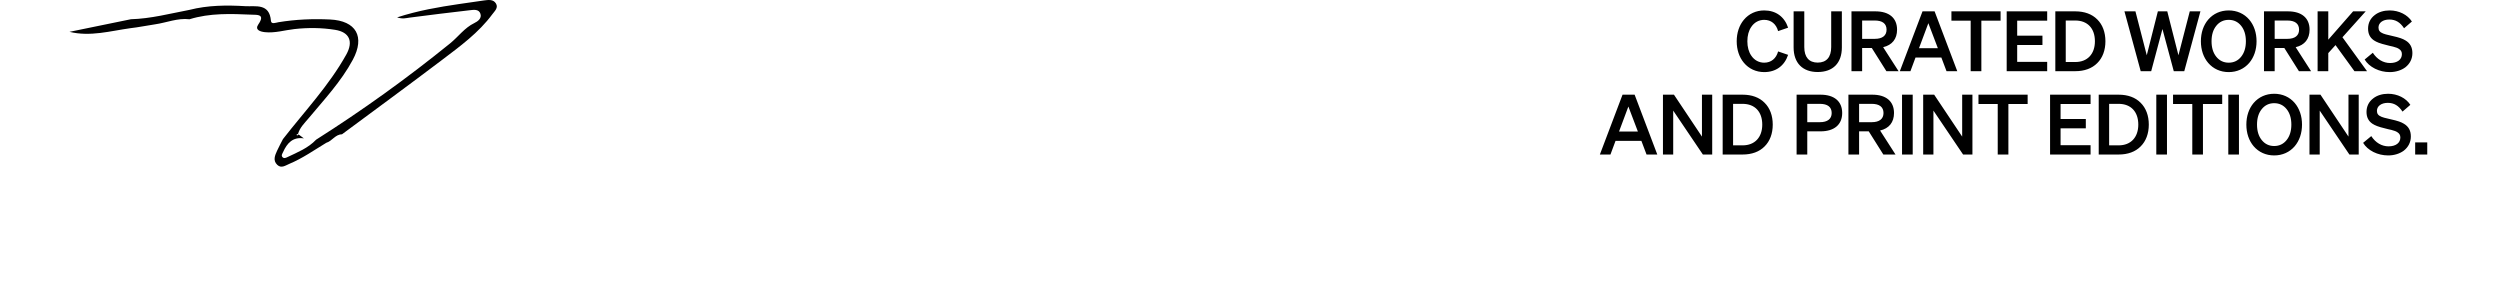 <svg width="1440" height="176" viewBox="0 0 1440 176" fill="none" xmlns="http://www.w3.org/2000/svg">
<path d="M196.987 77.361C193.106 77.38 191.314 81.261 187.951 82.243C180.959 86.461 174.271 91.201 166.689 94.365C164.443 95.302 162.046 97.177 159.713 94.96C157.067 92.451 158.365 89.522 159.6 86.817C160.635 84.547 161.846 82.355 162.979 80.124C175.428 64.125 189.469 49.333 199.443 31.459C203.627 23.956 201.371 18.517 193.023 17.184C185.251 15.944 177.464 15.871 169.614 16.74C163.95 17.365 158.39 19.147 152.609 18.532C149.939 18.249 146.59 17.248 148.801 14.045C152.951 8.04 148.084 8.582 145.067 8.45C133.008 7.933 120.915 7.44 109.154 11.092C102.31 10.281 95.958 13.054 89.362 14.006C84.632 14.69 79.911 15.705 75.131 16.237C63.527 17.834 52.068 21.256 40 18.341C51.8 15.92 63.6 13.503 75.395 11.082C86.873 10.764 97.93 7.816 109.12 5.687C119.699 2.997 130.523 2.909 141.263 3.554C147.137 3.905 155.226 1.708 156.061 11.985C156.242 14.197 158.844 13.054 160.406 12.795C170.258 11.18 180.178 10.745 190.128 11.228C205.15 11.956 210.354 21.119 203.222 34.423C196.479 47.004 186.715 57.364 177.659 68.226C175.36 70.985 172.714 73.465 171.693 77.068C171.371 77.263 171.049 77.458 170.727 77.653C171.298 78.449 171.615 77.697 172.011 77.444C173.011 78.2 174.017 78.952 175.028 79.709C168.657 78.747 165.356 82.453 163.037 87.632C162.622 88.555 161.841 89.531 162.71 90.503C163.584 91.475 164.692 90.903 165.6 90.474C171.435 87.696 177.498 85.284 182.087 80.456C208.89 63.456 234.603 44.968 259.272 24.981C263.979 21.168 267.547 16.027 273.206 13.293C275.207 12.327 277.629 10.594 276.726 7.908C275.793 5.14 272.84 5.638 270.623 5.892C259.053 7.205 247.502 8.66 235.956 10.145C233.935 10.403 231.967 11.101 228.73 10.013C241.077 6.014 252.652 4.076 264.276 2.348C269.09 1.63 273.904 0.913 278.732 0.263C281.271 -0.079 284.146 -0.518 285.675 2.03C287.149 4.491 284.971 6.332 283.6 8.187C275.681 18.898 265.023 26.641 254.595 34.54C235.521 48.986 216.203 63.1 196.987 77.356V77.361Z" fill="black"/>
<path d="M1008.79 15.416C1007.25 17.576 1006.48 20.504 1006.48 23.768C1006.48 27.032 1007.25 29.96 1008.79 32.12C1010.51 34.664 1013.15 36.104 1016.18 36.104C1020.16 36.104 1023.09 33.704 1024.19 29.624L1029.95 31.592C1027.84 37.928 1022.9 41.528 1016.18 41.528C1011.52 41.528 1007.35 39.608 1004.47 36.152C1001.78 32.936 1000.34 28.616 1000.34 23.768C1000.34 18.92 1001.78 14.6 1004.47 11.384C1007.35 7.928 1011.52 6.008 1016.18 6.008C1022.9 6.008 1027.84 9.608 1029.95 15.944L1024.19 17.912C1023.09 13.832 1020.16 11.432 1016.18 11.432C1013.15 11.432 1010.51 12.872 1008.79 15.416ZM1046.99 41.48C1038.31 41.48 1033.12 36.296 1033.12 27.32V6.536H1039.27V27.128C1039.27 32.936 1042 36.056 1046.99 36.056C1052.03 36.056 1054.77 32.936 1054.77 27.128V6.536H1060.91V27.32C1060.91 36.344 1055.78 41.48 1046.99 41.48ZM1078.16 27.656H1072.59V41H1066.45V6.536H1080.23C1088.15 6.536 1092.71 10.376 1092.71 17.096C1092.71 22.424 1089.87 25.976 1084.69 27.176L1093.57 41H1086.56L1078.16 27.656ZM1072.59 11.816V22.376H1079.89C1084.26 22.376 1086.66 20.504 1086.66 17.096C1086.66 13.64 1084.31 11.816 1079.89 11.816H1072.59ZM1094.31 41L1107.37 6.536H1114.33L1127.38 41H1121.19L1118.22 33.128H1103.34L1100.41 41H1094.31ZM1116.2 27.752L1110.73 13.352L1105.35 27.752H1116.2ZM1152.34 6.536V11.912H1141.26V41H1135.11V11.912H1124.02V6.536H1152.34ZM1155.85 41V6.536H1179.18V11.912H1161.9V20.552H1176.45V25.928H1161.9V35.624H1179.18V41H1155.85ZM1195.39 41H1183.87V6.536H1195.39C1200.63 6.536 1204.99 8.12 1208.02 11.192C1211.09 14.216 1212.72 18.584 1212.72 23.768C1212.72 28.952 1211.09 33.32 1208.02 36.344C1204.99 39.416 1200.63 41 1195.39 41ZM1189.87 11.816V35.72H1195.39C1202.35 35.72 1206.67 31.112 1206.67 23.768C1206.67 16.328 1202.4 11.816 1195.35 11.816H1189.87ZM1236.54 31.832L1242.93 6.536H1248.35L1254.78 31.832L1261.31 6.536H1267.45L1258.14 41H1252.09L1245.57 16.712L1239.09 41H1233.04L1223.68 6.536H1230.01L1236.54 31.832ZM1271.93 36.248C1269.19 33.032 1267.71 28.712 1267.71 23.768C1267.71 18.824 1269.19 14.504 1271.93 11.288C1274.86 7.88 1278.99 6.008 1283.74 6.008C1288.49 6.008 1292.62 7.88 1295.55 11.288C1298.28 14.504 1299.77 18.824 1299.77 23.768C1299.77 28.712 1298.28 33.032 1295.55 36.248C1292.62 39.656 1288.49 41.528 1283.74 41.528C1278.99 41.528 1274.86 39.656 1271.93 36.248ZM1283.74 36.104C1286.67 36.104 1289.07 34.952 1290.89 32.696C1292.71 30.44 1293.63 27.464 1293.63 23.768C1293.63 20.072 1292.71 17.096 1290.89 14.84C1289.07 12.584 1286.67 11.432 1283.74 11.432C1280.81 11.432 1278.41 12.584 1276.59 14.84C1274.76 17.096 1273.85 20.072 1273.85 23.768C1273.85 27.464 1274.76 30.44 1276.59 32.696C1278.41 34.952 1280.81 36.104 1283.74 36.104ZM1315.78 27.656H1310.21V41H1304.06V6.536H1317.84C1325.76 6.536 1330.32 10.376 1330.32 17.096C1330.32 22.424 1327.49 25.976 1322.3 27.176L1331.18 41H1324.18L1315.78 27.656ZM1310.21 11.816V22.376H1317.5C1321.87 22.376 1324.27 20.504 1324.27 17.096C1324.27 13.64 1321.92 11.816 1317.5 11.816H1310.21ZM1334.94 6.536H1341.09V22.856L1355.39 6.536H1362.64L1349.25 21.464L1363.41 41H1356.16L1345.26 25.976L1341.09 30.584V41H1334.94V6.536ZM1376.49 41.528C1373.46 41.528 1370.63 40.856 1367.99 39.56C1365.35 38.216 1363.33 36.44 1362.04 34.28L1366.74 30.392C1369.19 34.184 1372.79 36.296 1376.68 36.296C1380.85 36.296 1383.49 34.328 1383.49 31.208C1383.49 29.864 1382.97 28.904 1381.81 28.184C1381.05 27.656 1380.04 27.272 1378.36 26.84L1376.44 26.408C1375.62 26.168 1375.05 26.024 1374.76 25.976C1370.73 25.016 1368.9 24.248 1367.37 23.24C1365.11 21.704 1364.01 19.496 1364.01 16.472C1364.01 13.256 1365.35 10.568 1367.89 8.648C1370.05 6.92 1373.13 6.008 1376.44 6.008C1381.86 6.008 1386.76 8.504 1389.25 12.392L1384.74 16.28C1382.49 12.824 1379.85 11.24 1376.25 11.24C1372.55 11.24 1370.01 13.112 1370.01 15.848C1370.01 17.528 1370.77 18.536 1372.69 19.304C1373.51 19.64 1374.47 19.928 1377.3 20.552C1379.89 21.128 1381.72 21.608 1382.77 21.992C1383.88 22.376 1384.79 22.808 1385.56 23.288C1388.25 24.872 1389.54 27.272 1389.54 30.584C1389.54 33.896 1388.1 36.728 1385.46 38.792C1383.11 40.52 1379.94 41.528 1376.49 41.528ZM921.527 89L934.583 54.536H941.543L954.599 89H948.407L945.431 81.128H930.551L927.623 89H921.527ZM943.415 75.752L937.943 61.352L932.567 75.752H943.415ZM980.326 54.536H986.23V89H980.854L963.766 63.704V89H957.862V54.536H964.198L980.326 78.68V54.536ZM1003.78 89H992.257V54.536H1003.78C1009.01 54.536 1013.38 56.12 1016.4 59.192C1019.47 62.216 1021.1 66.584 1021.1 71.768C1021.1 76.952 1019.47 81.32 1016.4 84.344C1013.38 87.416 1009.01 89 1003.78 89ZM998.257 59.816V83.72H1003.78C1010.74 83.72 1015.06 79.112 1015.06 71.768C1015.06 64.328 1010.78 59.816 1003.73 59.816H998.257ZM1048.62 75.656H1040.99V89H1034.84V54.536H1048.62C1056.54 54.536 1061.1 58.376 1061.1 65.096C1061.1 71.816 1056.49 75.656 1048.62 75.656ZM1040.99 59.816V70.376H1048.28C1052.65 70.376 1055.05 68.504 1055.05 65.096C1055.05 61.64 1052.7 59.816 1048.28 59.816H1040.99ZM1076.4 75.656H1070.84V89H1064.69V54.536H1078.47C1086.39 54.536 1090.95 58.376 1090.95 65.096C1090.95 70.424 1088.12 73.976 1082.93 75.176L1091.81 89H1084.8L1076.4 75.656ZM1070.84 59.816V70.376H1078.13C1082.5 70.376 1084.9 68.504 1084.9 65.096C1084.9 61.64 1082.55 59.816 1078.13 59.816H1070.84ZM1095.57 54.536H1101.72V89H1095.57V54.536ZM1130.21 54.536H1136.12V89H1130.74L1113.65 63.704V89H1107.75V54.536H1114.08L1130.21 78.68V54.536ZM1167.92 54.536V59.912H1156.83V89H1150.69V59.912H1139.6V54.536H1167.92ZM1180.84 89V54.536H1204.17V59.912H1186.89V68.552H1201.43V73.928H1186.89V83.624H1204.17V89H1180.84ZM1220.38 89H1208.86V54.536H1220.38C1225.61 54.536 1229.98 56.12 1233 59.192C1236.07 62.216 1237.71 66.584 1237.71 71.768C1237.71 76.952 1236.07 81.32 1233 84.344C1229.98 87.416 1225.61 89 1220.38 89ZM1214.86 59.816V83.72H1220.38C1227.34 83.72 1231.66 79.112 1231.66 71.768C1231.66 64.328 1227.39 59.816 1220.33 59.816H1214.86ZM1242.03 54.536H1248.18V89H1242.03V54.536ZM1279.99 54.536V59.912H1268.9V89H1262.76V59.912H1251.67V54.536H1279.99ZM1283.5 54.536H1289.64V89H1283.5V54.536ZM1298.12 84.248C1295.38 81.032 1293.9 76.712 1293.9 71.768C1293.9 66.824 1295.38 62.504 1298.12 59.288C1301.05 55.88 1305.18 54.008 1309.93 54.008C1314.68 54.008 1318.81 55.88 1321.74 59.288C1324.47 62.504 1325.96 66.824 1325.96 71.768C1325.96 76.712 1324.47 81.032 1321.74 84.248C1318.81 87.656 1314.68 89.528 1309.93 89.528C1305.18 89.528 1301.05 87.656 1298.12 84.248ZM1309.93 84.104C1312.86 84.104 1315.26 82.952 1317.08 80.696C1318.9 78.44 1319.82 75.464 1319.82 71.768C1319.82 68.072 1318.9 65.096 1317.08 62.84C1315.26 60.584 1312.86 59.432 1309.93 59.432C1307 59.432 1304.6 60.584 1302.78 62.84C1300.95 65.096 1300.04 68.072 1300.04 71.768C1300.04 75.464 1300.95 78.44 1302.78 80.696C1304.6 82.952 1307 84.104 1309.93 84.104ZM1352.72 54.536H1358.62V89H1353.25L1336.16 63.704V89H1330.26V54.536H1336.59L1352.72 78.68V54.536ZM1375.59 89.528C1372.57 89.528 1369.74 88.856 1367.1 87.56C1364.46 86.216 1362.44 84.44 1361.15 82.28L1365.85 78.392C1368.3 82.184 1371.9 84.296 1375.79 84.296C1379.96 84.296 1382.6 82.328 1382.6 79.208C1382.6 77.864 1382.07 76.904 1380.92 76.184C1380.15 75.656 1379.15 75.272 1377.47 74.84L1375.55 74.408C1374.73 74.168 1374.15 74.024 1373.87 73.976C1369.83 73.016 1368.01 72.248 1366.47 71.24C1364.22 69.704 1363.11 67.496 1363.11 64.472C1363.11 61.256 1364.46 58.568 1367 56.648C1369.16 54.92 1372.23 54.008 1375.55 54.008C1380.97 54.008 1385.87 56.504 1388.36 60.392L1383.85 64.28C1381.59 60.824 1378.95 59.24 1375.35 59.24C1371.66 59.24 1369.11 61.112 1369.11 63.848C1369.11 65.528 1369.88 66.536 1371.8 67.304C1372.62 67.64 1373.58 67.928 1376.41 68.552C1379 69.128 1380.83 69.608 1381.88 69.992C1382.99 70.376 1383.9 70.808 1384.67 71.288C1387.35 72.872 1388.65 75.272 1388.65 78.584C1388.65 81.896 1387.21 84.728 1384.57 86.792C1382.22 88.52 1379.05 89.528 1375.59 89.528ZM1398.1 89H1391.14V82.04H1398.1V89Z" fill="black"/>
</svg>
